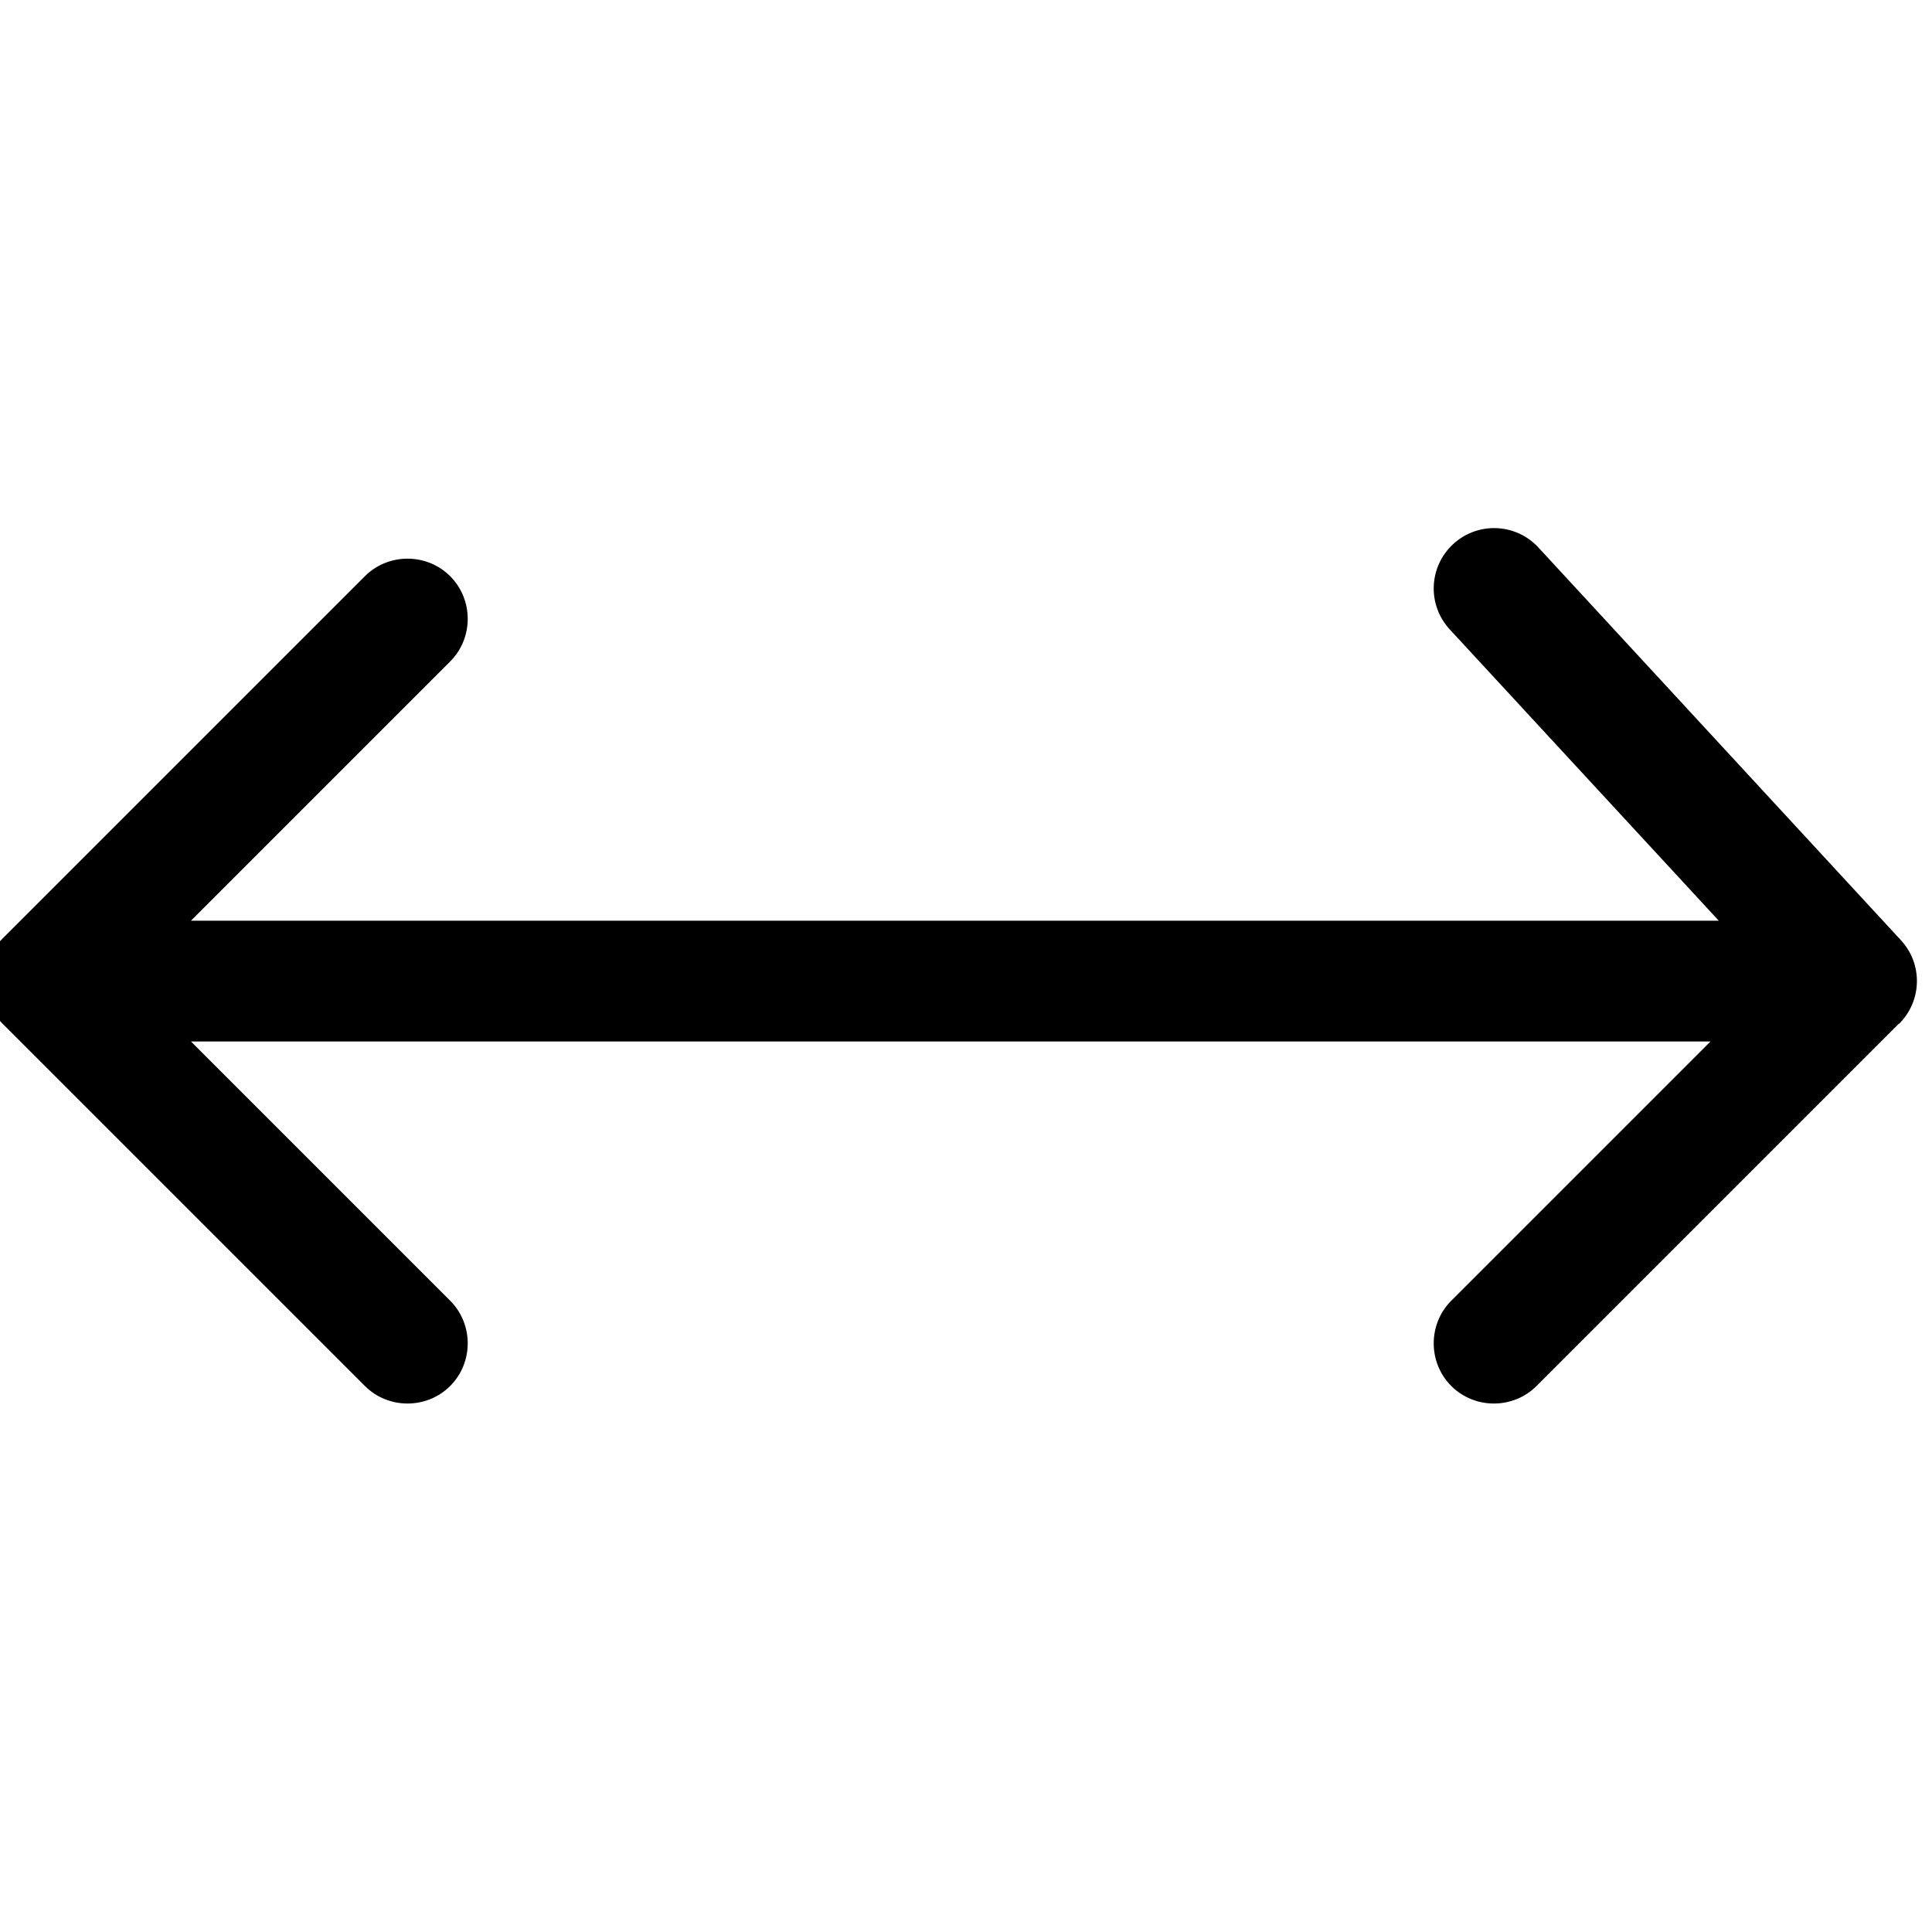 <svg xmlns="http://www.w3.org/2000/svg" viewBox="0 0 512 512"><!--! Font Awesome Pro 6.5.0 by @fontawesome - https://fontawesome.com License - https://fontawesome.com/license (Commercial License) Copyright 2023 Fonticons, Inc. --><path d="M503.3 271.3c6.1-6.1 6.3-15.9 .4-22.2l-96-104c-6-6.5-16.1-6.9-22.6-.9s-6.9 16.1-.9 22.6L455.5 244 50.6 244l68.7-68.7c6.2-6.2 6.2-16.4 0-22.6s-16.4-6.2-22.6 0l-96 96c-6.2 6.2-6.2 16.4 0 22.6l96 96c6.2 6.2 16.4 6.2 22.6 0s6.2-16.4 0-22.6L50.6 276l402.7 0-68.7 68.7c-6.2 6.2-6.2 16.4 0 22.6s16.4 6.2 22.6 0l96-96z"/></svg>